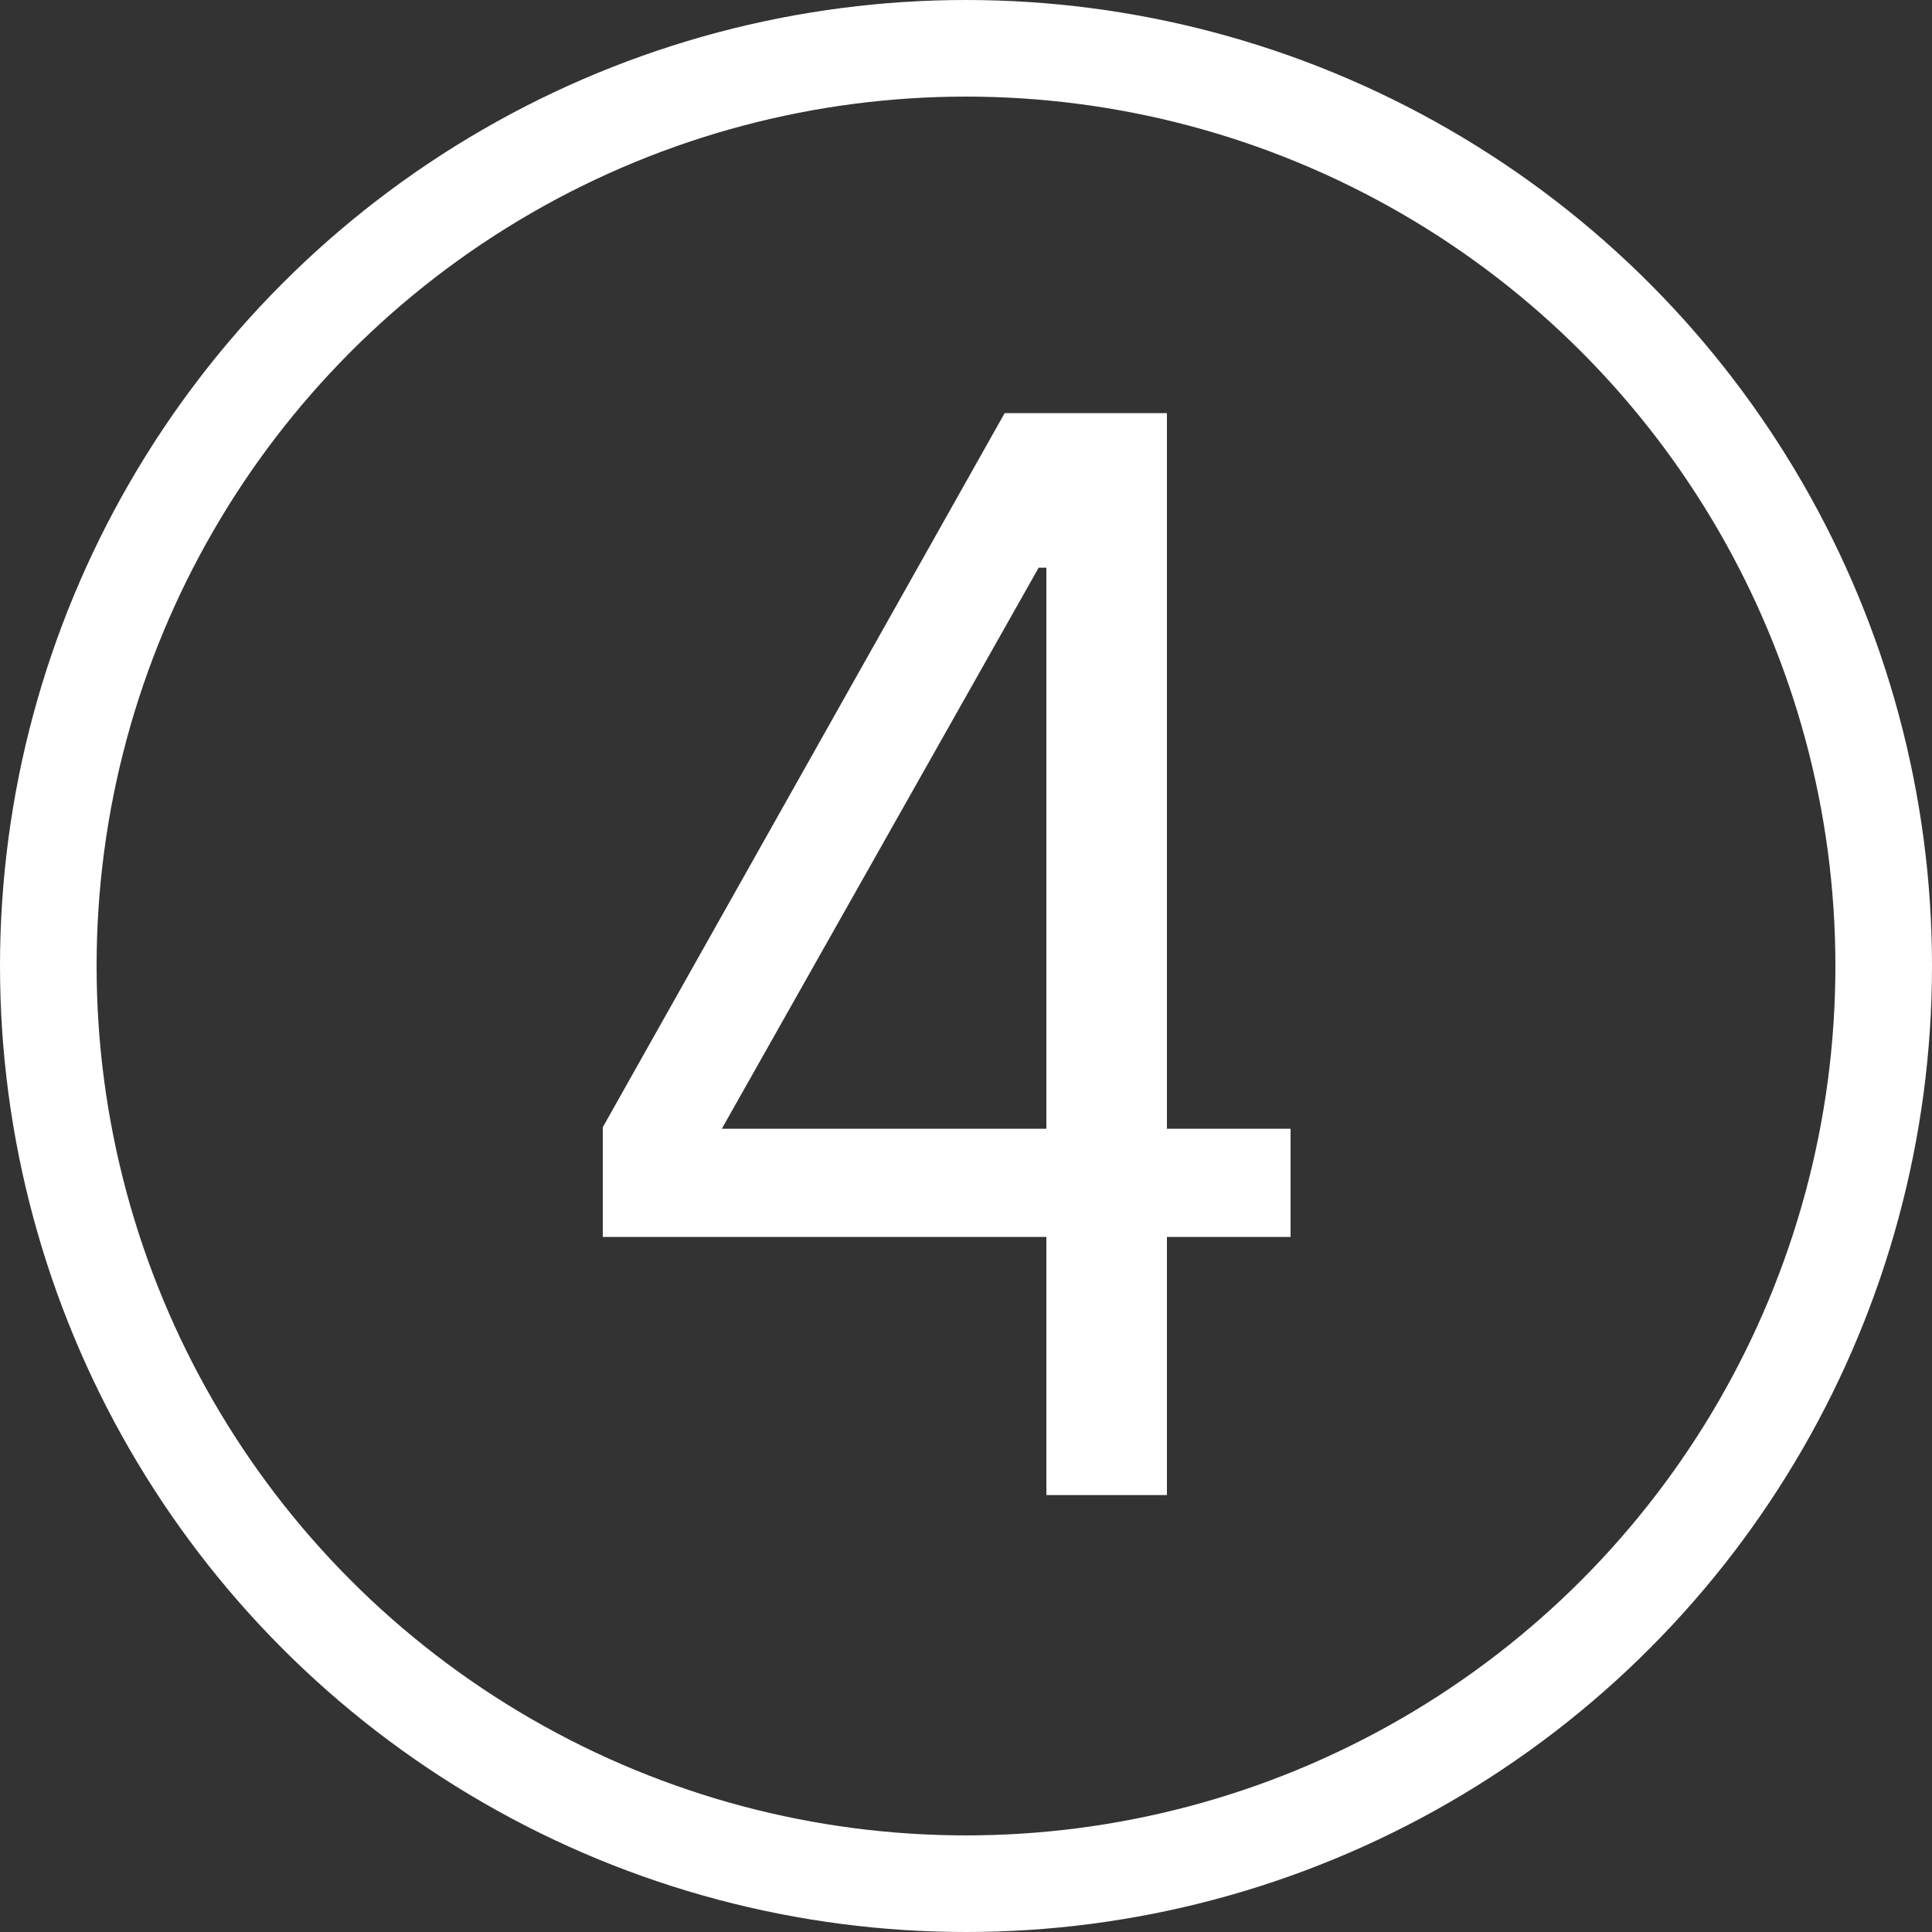 <?xml version="1.0" encoding="UTF-8"?> <svg xmlns="http://www.w3.org/2000/svg" width="20" height="20" viewBox="0 0 20 20" fill="none"><rect x="0" y="0" width="20" height="20" fill="#333333" stroke="none"/><circle cx="10" cy="10" r="9.5" stroke="white"></circle><path d="M10.832 15.477V12.805H6.24V11.669L10.4 4.277H12.08V11.685H13.36V12.805H12.08V15.477H10.832ZM7.472 11.685H10.832V5.877H10.752L7.472 11.685Z" fill="white"></path></svg> 